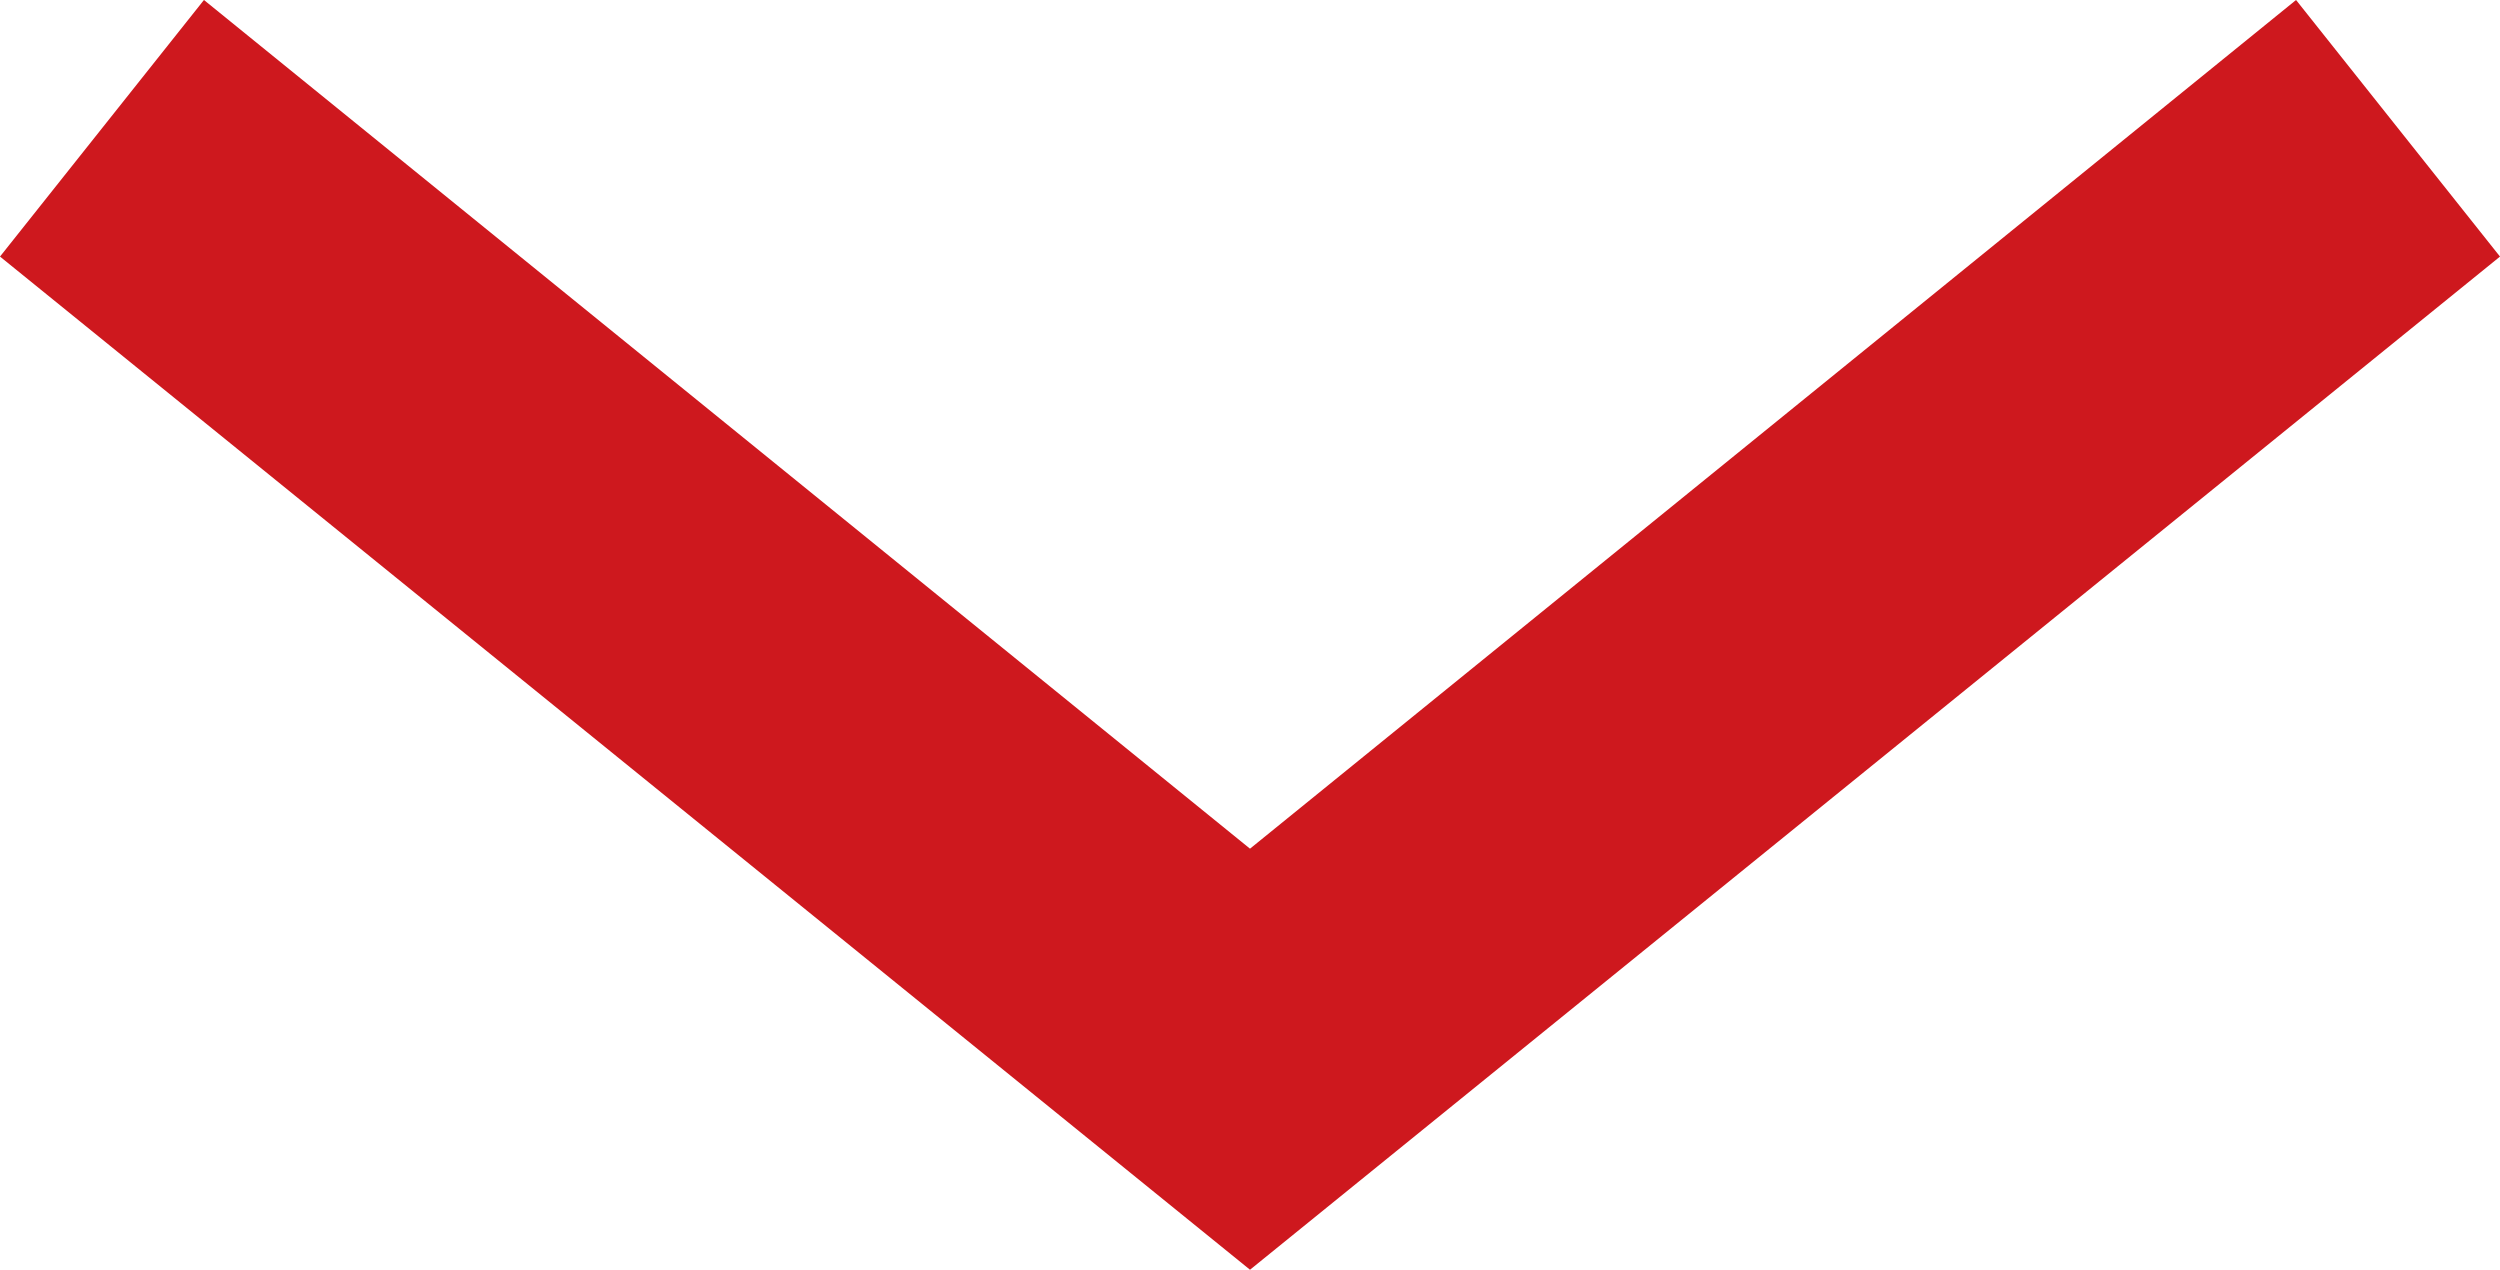 <?xml version="1.0" encoding="utf-8"?>
<!-- Generator: Adobe Illustrator 26.0.0, SVG Export Plug-In . SVG Version: 6.00 Build 0)  -->
<svg version="1.1" id="Layer_1" xmlns="http://www.w3.org/2000/svg" xmlns:xlink="http://www.w3.org/1999/xlink" x="0px" y="0px"
	 viewBox="0 0 38 19.3" style="enable-background:new 0 0 38 19.3;" xml:space="preserve">
<style type="text/css">
	.st0{fill:#CE181E;}
</style>
<polygon class="st0" points="19,19.3 0,3.9 3.1,0 19,12.9 34.9,0 38,3.9 "/>
</svg>
